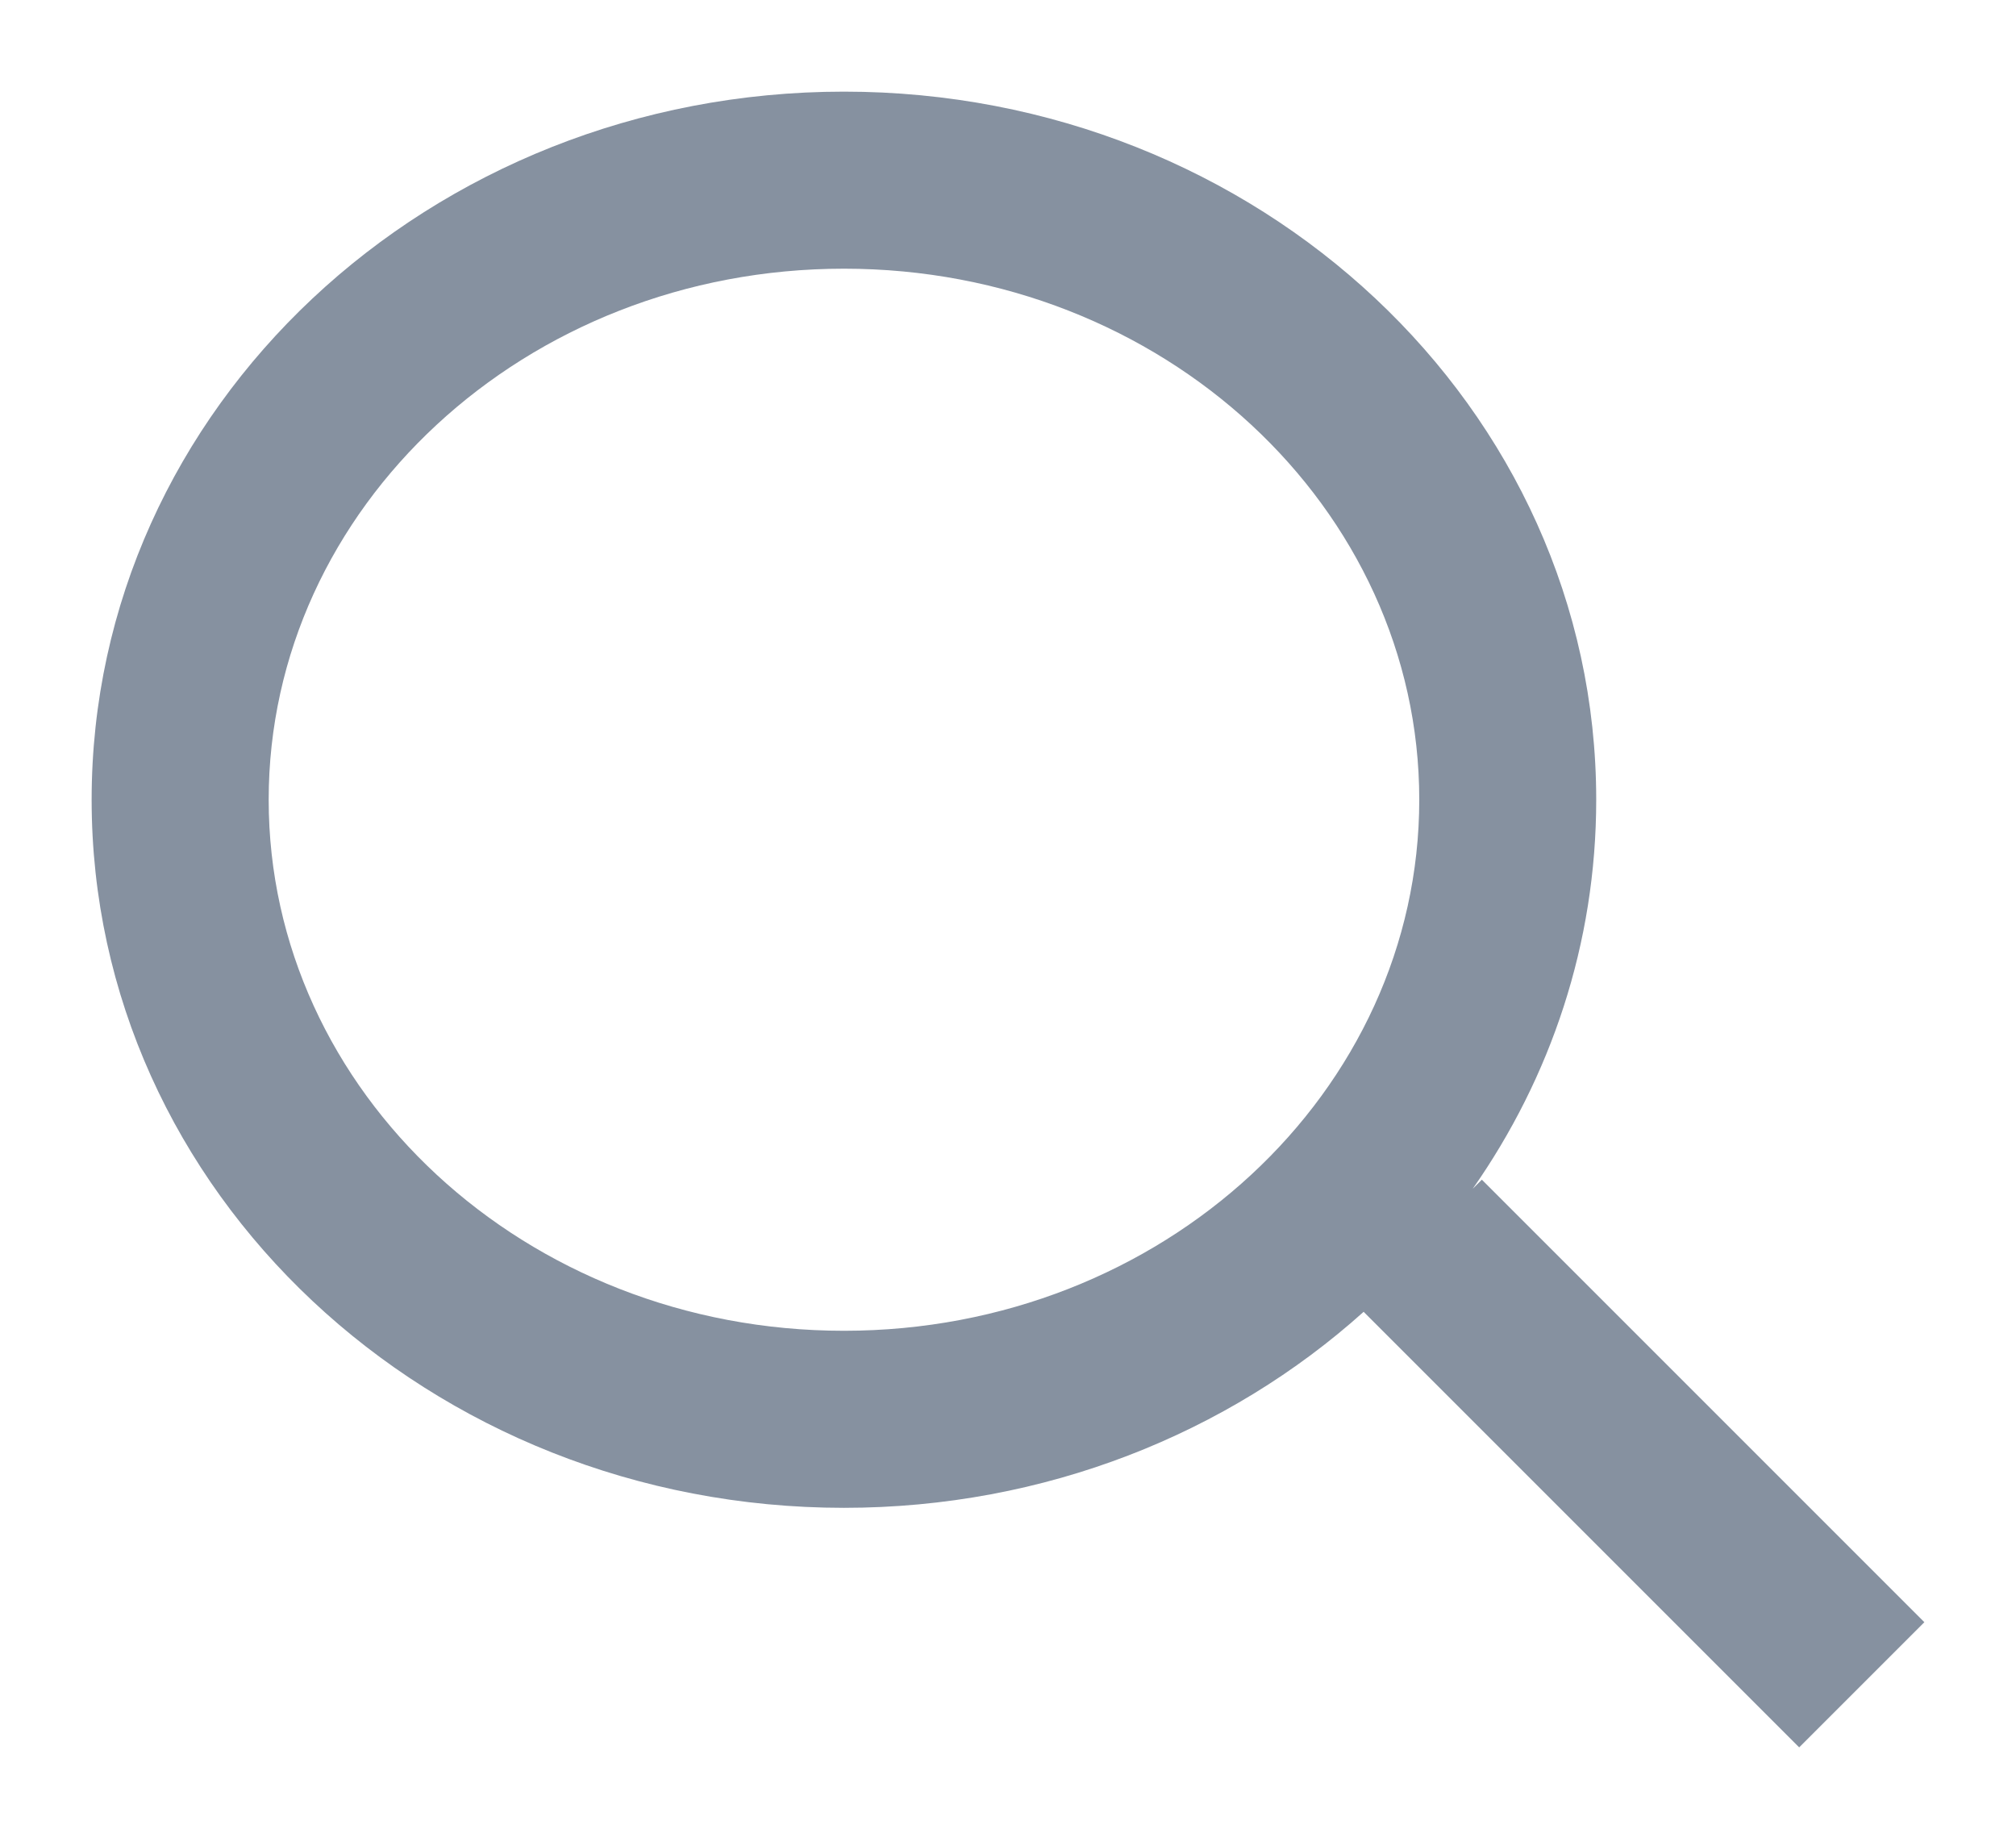 <?xml version="1.0" encoding="UTF-8"?>
<svg width="22px" height="20px" viewBox="0 0 22 20" version="1.1" xmlns="http://www.w3.org/2000/svg" xmlns:xlink="http://www.w3.org/1999/xlink">
    <!-- Generator: Sketch 52.2 (67145) - http://www.bohemiancoding.com/sketch -->
    <title>Combined Shape</title>
    <desc>Created with Sketch.</desc>
    <defs>
        <filter x="-0.3%" y="-3.6%" width="100.6%" height="107.3%" filterUnits="objectBoundingBox" id="filter-1">
            <feOffset dx="0" dy="1" in="SourceAlpha" result="shadowOffsetOuter1"></feOffset>
            <feGaussianBlur stdDeviation="0.5" in="shadowOffsetOuter1" result="shadowBlurOuter1"></feGaussianBlur>
            <feColorMatrix values="0 0 0 0 0.753   0 0 0 0 0.745   0 0 0 0 0.816  0 0 0 0.5 0" type="matrix" in="shadowBlurOuter1" result="shadowMatrixOuter1"></feColorMatrix>
            <feMerge>
                <feMergeNode in="shadowMatrixOuter1"></feMergeNode>
                <feMergeNode in="SourceGraphic"></feMergeNode>
            </feMerge>
        </filter>
    </defs>
    <g id="Concepts" stroke="none" stroke-width="1" fill="none" fill-rule="evenodd">
        <g id="Desktop-HD" transform="translate(-1292, -222)" fill="#8691A0" fill-rule="nonzero">
            <g id="Group-3-Copy-2" transform="translate(0, 133)">
                <g id="Group" filter="url(#filter-1)" transform="translate(0, 40)">
                    <path d="M1308.071,60.973 L1308.171,60.873 L1313,65.702 L1311.634,67.068 L1306.881,62.315 C1305.405,63.641 1303.405,64.454 1301.21,64.454 C1296.69,64.454 1293,61.01 1293,56.727 C1293,52.444 1296.69,49 1301.21,49 C1305.73,49 1309.419,52.444 1309.419,56.727 C1309.419,58.298 1308.923,59.756 1308.071,60.973 Z M1301.21,62.522 C1304.691,62.522 1307.488,59.912 1307.488,56.727 C1307.488,53.542 1304.691,50.932 1301.21,50.932 C1297.728,50.932 1294.932,53.542 1294.932,56.727 C1294.932,59.912 1297.728,62.522 1301.21,62.522 Z" id="Combined-Shape"></path>
                </g>
            </g>
        </g>
    </g>
</svg>